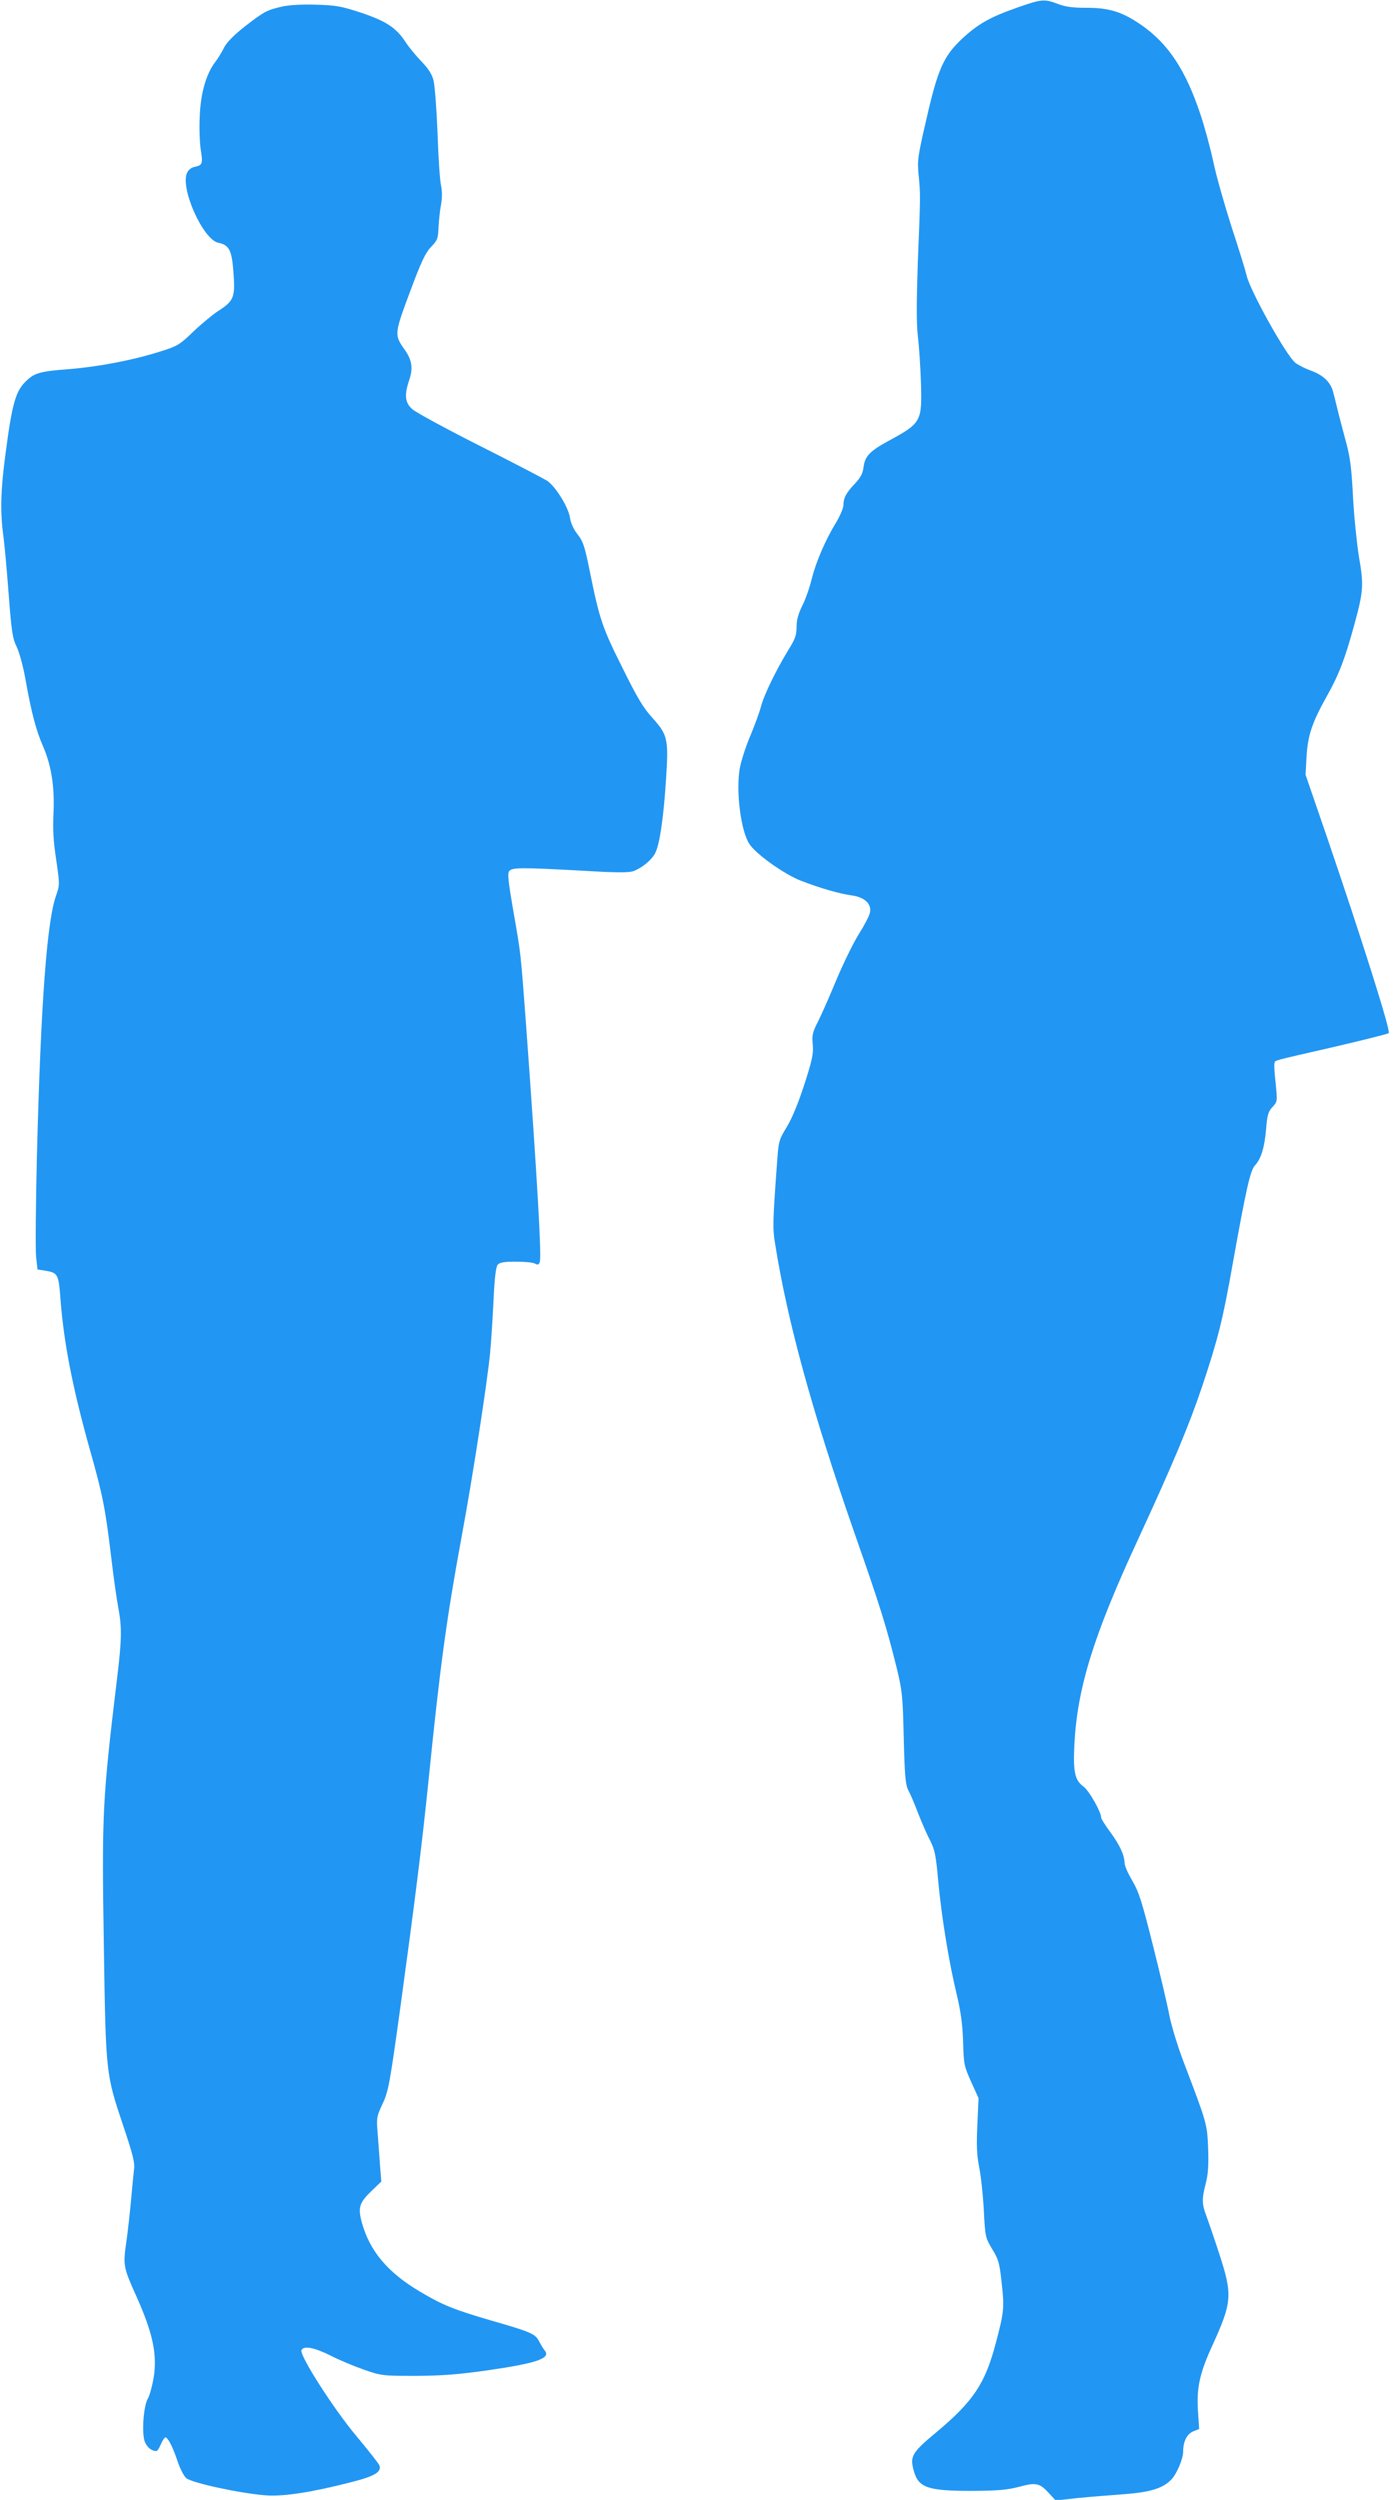 <?xml version="1.0" standalone="no"?>
<!DOCTYPE svg PUBLIC "-//W3C//DTD SVG 20010904//EN"
 "http://www.w3.org/TR/2001/REC-SVG-20010904/DTD/svg10.dtd">
<svg version="1.0" xmlns="http://www.w3.org/2000/svg"
 width="714pt" height="1280pt" viewBox="0 0 714 1280"
 preserveAspectRatio="xMidYMid meet">
<g transform="translate(0,1280) scale(0.1,-0.1)"
fill="#2196f3" stroke="none">
<path d="M5210 12761 c-140 -49 -201 -84 -283 -160 -94 -89 -123 -153 -182
-411 -44 -190 -47 -211 -40 -285 10 -101 10 -103 -4 -449 -7 -206 -7 -314 0
-375 6 -47 13 -154 16 -237 6 -203 3 -210 -167 -302 -95 -52 -120 -78 -127
-134 -4 -32 -15 -53 -43 -83 -46 -48 -60 -75 -60 -111 0 -14 -16 -53 -35 -85
-56 -91 -105 -204 -127 -292 -11 -45 -33 -108 -49 -139 -20 -40 -29 -72 -29
-108 0 -41 -7 -62 -41 -116 -64 -105 -127 -234 -142 -294 -8 -30 -33 -98 -55
-150 -22 -52 -46 -126 -53 -164 -20 -118 5 -319 49 -387 33 -52 180 -156 263
-188 103 -40 202 -68 263 -76 64 -9 101 -43 92 -87 -3 -17 -29 -66 -56 -109
-27 -42 -78 -147 -114 -231 -35 -85 -78 -183 -96 -218 -28 -55 -32 -71 -27
-119 4 -47 -3 -79 -43 -203 -30 -93 -63 -174 -90 -218 -42 -69 -42 -72 -51
-197 -21 -288 -22 -324 -9 -401 63 -398 189 -857 406 -1480 131 -373 165 -483
216 -689 29 -119 32 -144 37 -363 5 -200 9 -240 24 -268 10 -18 33 -72 51
-120 19 -48 46 -110 61 -138 22 -43 29 -74 40 -200 17 -187 56 -424 95 -585
22 -92 30 -155 33 -244 3 -114 5 -124 41 -204 l38 -84 -6 -136 c-5 -106 -3
-153 9 -216 9 -44 20 -143 24 -221 7 -137 8 -141 43 -200 32 -52 38 -72 48
-169 15 -129 13 -152 -29 -310 -55 -211 -116 -301 -309 -462 -121 -101 -132
-120 -112 -193 24 -88 70 -104 300 -104 133 1 179 5 240 21 87 23 104 20 153
-33 l34 -37 109 12 c60 6 168 15 240 20 137 10 204 31 246 78 26 28 58 104 58
139 0 53 19 91 52 105 l30 12 -6 91 c-8 118 9 196 73 335 102 224 105 259 36
471 -26 80 -56 167 -66 194 -23 60 -24 86 -3 167 12 47 15 93 12 179 -5 125
-6 128 -122 433 -32 82 -65 191 -76 245 -10 53 -48 216 -85 362 -57 227 -72
274 -106 331 -21 36 -39 76 -39 90 -1 41 -24 91 -73 158 -26 35 -47 68 -47 75
0 28 -61 136 -89 157 -46 34 -55 74 -48 218 15 289 98 557 327 1051 177 383
261 583 329 786 80 240 104 335 156 629 68 380 89 472 113 498 31 33 49 91 57
187 6 72 11 89 33 112 25 28 25 28 16 120 -6 51 -9 98 -6 105 5 15 -20 8 307
83 149 35 274 66 278 70 11 10 -130 458 -318 1009 l-108 314 5 91 c6 109 28
175 101 306 65 115 95 194 142 365 49 179 51 208 25 357 -11 71 -25 208 -30
305 -7 138 -14 199 -34 273 -14 52 -33 124 -42 160 -9 36 -20 83 -26 104 -13
50 -51 86 -116 109 -29 11 -63 28 -77 39 -47 37 -234 373 -250 448 -4 19 -38
130 -76 245 -37 116 -80 266 -94 335 -15 69 -44 178 -66 243 -76 229 -166 365
-306 461 -97 66 -162 86 -278 86 -71 0 -108 5 -147 20 -69 26 -83 25 -208 -19z"/>
<path d="M1443 12766 c-77 -18 -90 -25 -191 -103 -54 -43 -89 -78 -104 -106
-11 -23 -32 -57 -46 -75 -46 -61 -74 -157 -79 -277 -3 -60 0 -137 5 -170 12
-72 9 -81 -29 -89 -18 -3 -34 -15 -41 -31 -36 -79 82 -342 160 -358 55 -11 69
-38 77 -143 11 -138 4 -154 -80 -208 -27 -18 -84 -65 -125 -104 -70 -68 -81
-74 -170 -102 -138 -44 -316 -78 -466 -90 -145 -11 -176 -19 -217 -58 -57 -53
-74 -112 -109 -377 -25 -188 -28 -297 -10 -425 6 -47 18 -182 27 -300 14 -186
20 -221 40 -261 13 -26 33 -98 45 -165 30 -170 55 -264 89 -342 44 -100 61
-209 55 -344 -4 -84 -1 -146 14 -241 18 -125 18 -128 0 -180 -48 -132 -79
-555 -99 -1336 -6 -250 -8 -483 -4 -518 l7 -63 39 -6 c66 -11 69 -17 79 -149
17 -222 62 -453 151 -770 66 -233 79 -301 109 -552 11 -95 27 -207 35 -250 20
-104 19 -167 -5 -363 -76 -633 -79 -693 -68 -1380 10 -651 10 -648 99 -914 47
-140 60 -188 56 -220 -3 -23 -10 -96 -16 -163 -6 -67 -17 -165 -25 -219 -16
-113 -13 -126 50 -266 87 -193 110 -302 91 -423 -8 -44 -21 -92 -29 -105 -24
-38 -34 -190 -14 -228 14 -27 34 -42 57 -42 5 0 15 16 23 35 8 19 19 35 23 35
13 0 38 -49 62 -121 12 -36 32 -76 44 -87 27 -25 283 -80 412 -89 90 -6 232
16 431 67 123 31 160 53 147 87 -4 10 -56 76 -117 149 -116 138 -292 413 -282
440 10 25 64 15 147 -26 44 -23 121 -55 172 -73 90 -31 95 -32 267 -32 136 1
217 7 365 28 256 37 328 62 295 102 -7 8 -20 30 -29 47 -19 38 -41 48 -251
108 -184 54 -243 77 -360 147 -164 97 -256 207 -296 351 -22 78 -14 103 48
163 l51 49 -7 88 c-3 48 -9 122 -12 164 -6 72 -5 81 25 145 30 63 37 99 92
498 75 548 111 835 144 1160 59 584 92 827 170 1250 58 313 131 790 145 935 6
63 14 188 18 276 5 110 12 167 21 178 10 12 32 16 93 16 44 0 88 -4 98 -10 15
-8 20 -6 25 9 9 31 -12 409 -70 1206 -29 389 -26 363 -67 598 -23 132 -29 183
-21 195 13 21 56 21 373 4 179 -11 242 -11 265 -2 45 17 93 57 111 92 22 43
42 172 55 372 14 212 10 232 -70 321 -46 50 -78 104 -154 258 -102 204 -116
244 -167 496 -25 124 -34 150 -61 184 -21 26 -35 57 -40 88 -9 54 -72 156
-116 187 -16 10 -170 91 -343 178 -173 87 -329 172 -347 188 -39 33 -43 73
-17 150 21 60 14 104 -25 158 -52 74 -51 79 29 294 58 156 80 201 108 230 33
34 36 43 38 100 2 34 7 86 13 116 6 34 6 69 0 98 -6 25 -14 146 -18 270 -5
124 -14 245 -21 270 -8 31 -28 61 -61 95 -27 28 -64 72 -82 100 -47 72 -99
107 -228 150 -100 33 -128 38 -229 41 -75 2 -136 -1 -177 -10z"/>
</g>
</svg>
